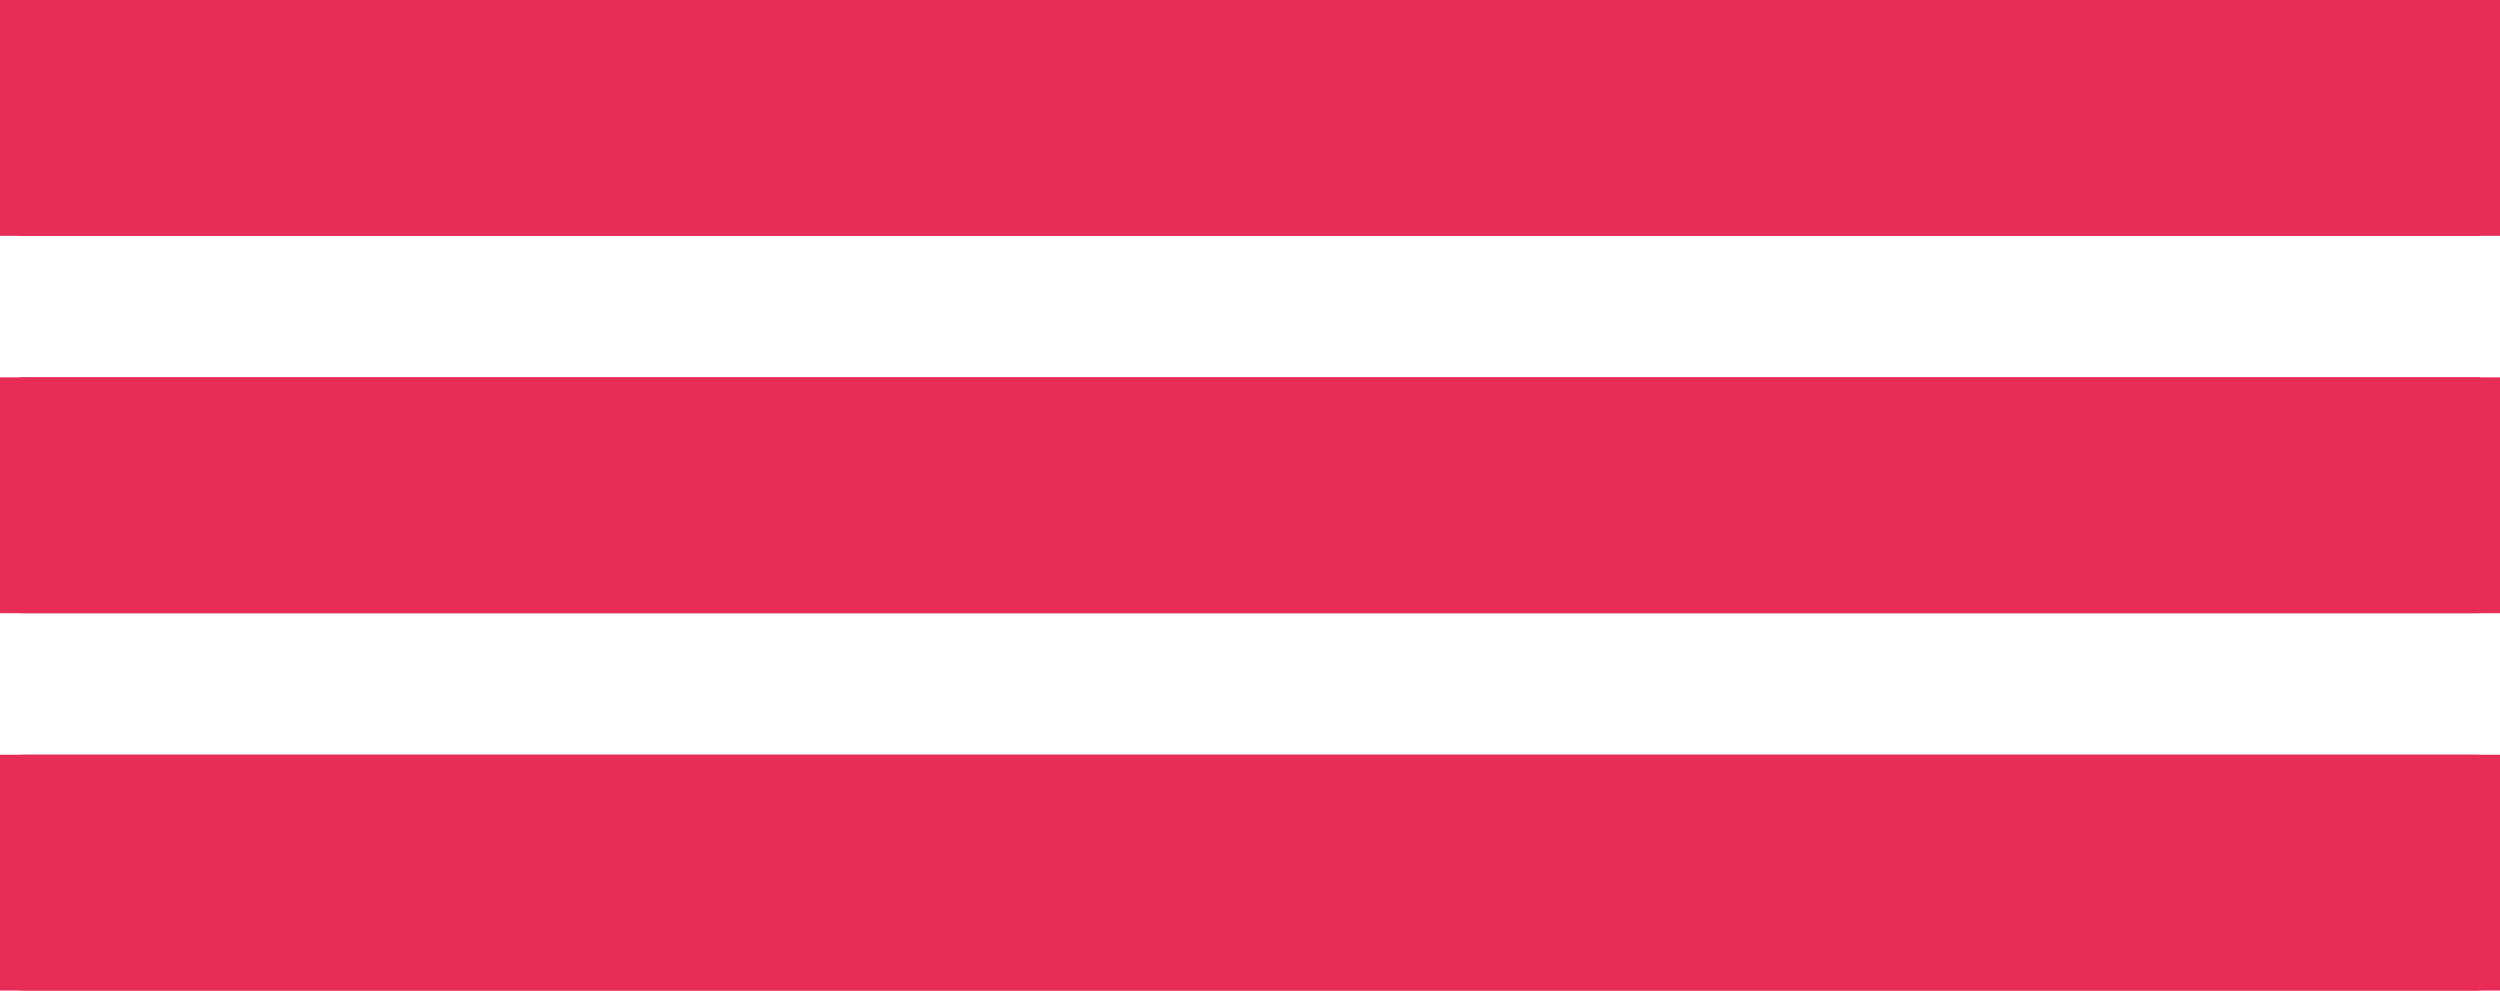 <svg xmlns="http://www.w3.org/2000/svg" width="53" height="21"><g id="Groupe_455" data-name="Groupe 455" transform="translate(-1031 -4597)" fill="#e72c55" stroke="#e72c55" stroke-linecap="round" stroke-linejoin="round" stroke-width="1"><g id="Rectangle_307" data-name="Rectangle 307"><path stroke="none" d="M0 0h5v53H0z" transform="rotate(90 -1756.5 2840.5)"/><path fill="none" d="M.5.5h4v52h-4z" transform="rotate(90 -1756.5 2840.5)"/></g><g id="Rectangle_308" data-name="Rectangle 308"><path stroke="none" d="M0 0h5v53H0z" transform="rotate(90 -1760.5 2844.5)"/><path fill="none" d="M.5.5h4v52h-4z" transform="rotate(90 -1760.5 2844.5)"/></g><g id="Rectangle_309" data-name="Rectangle 309"><path stroke="none" d="M0 0h5v53H0z" transform="rotate(90 -1764.5 2848.5)"/><path fill="none" d="M.5.5h4v52h-4z" transform="rotate(90 -1764.5 2848.5)"/></g></g></svg>